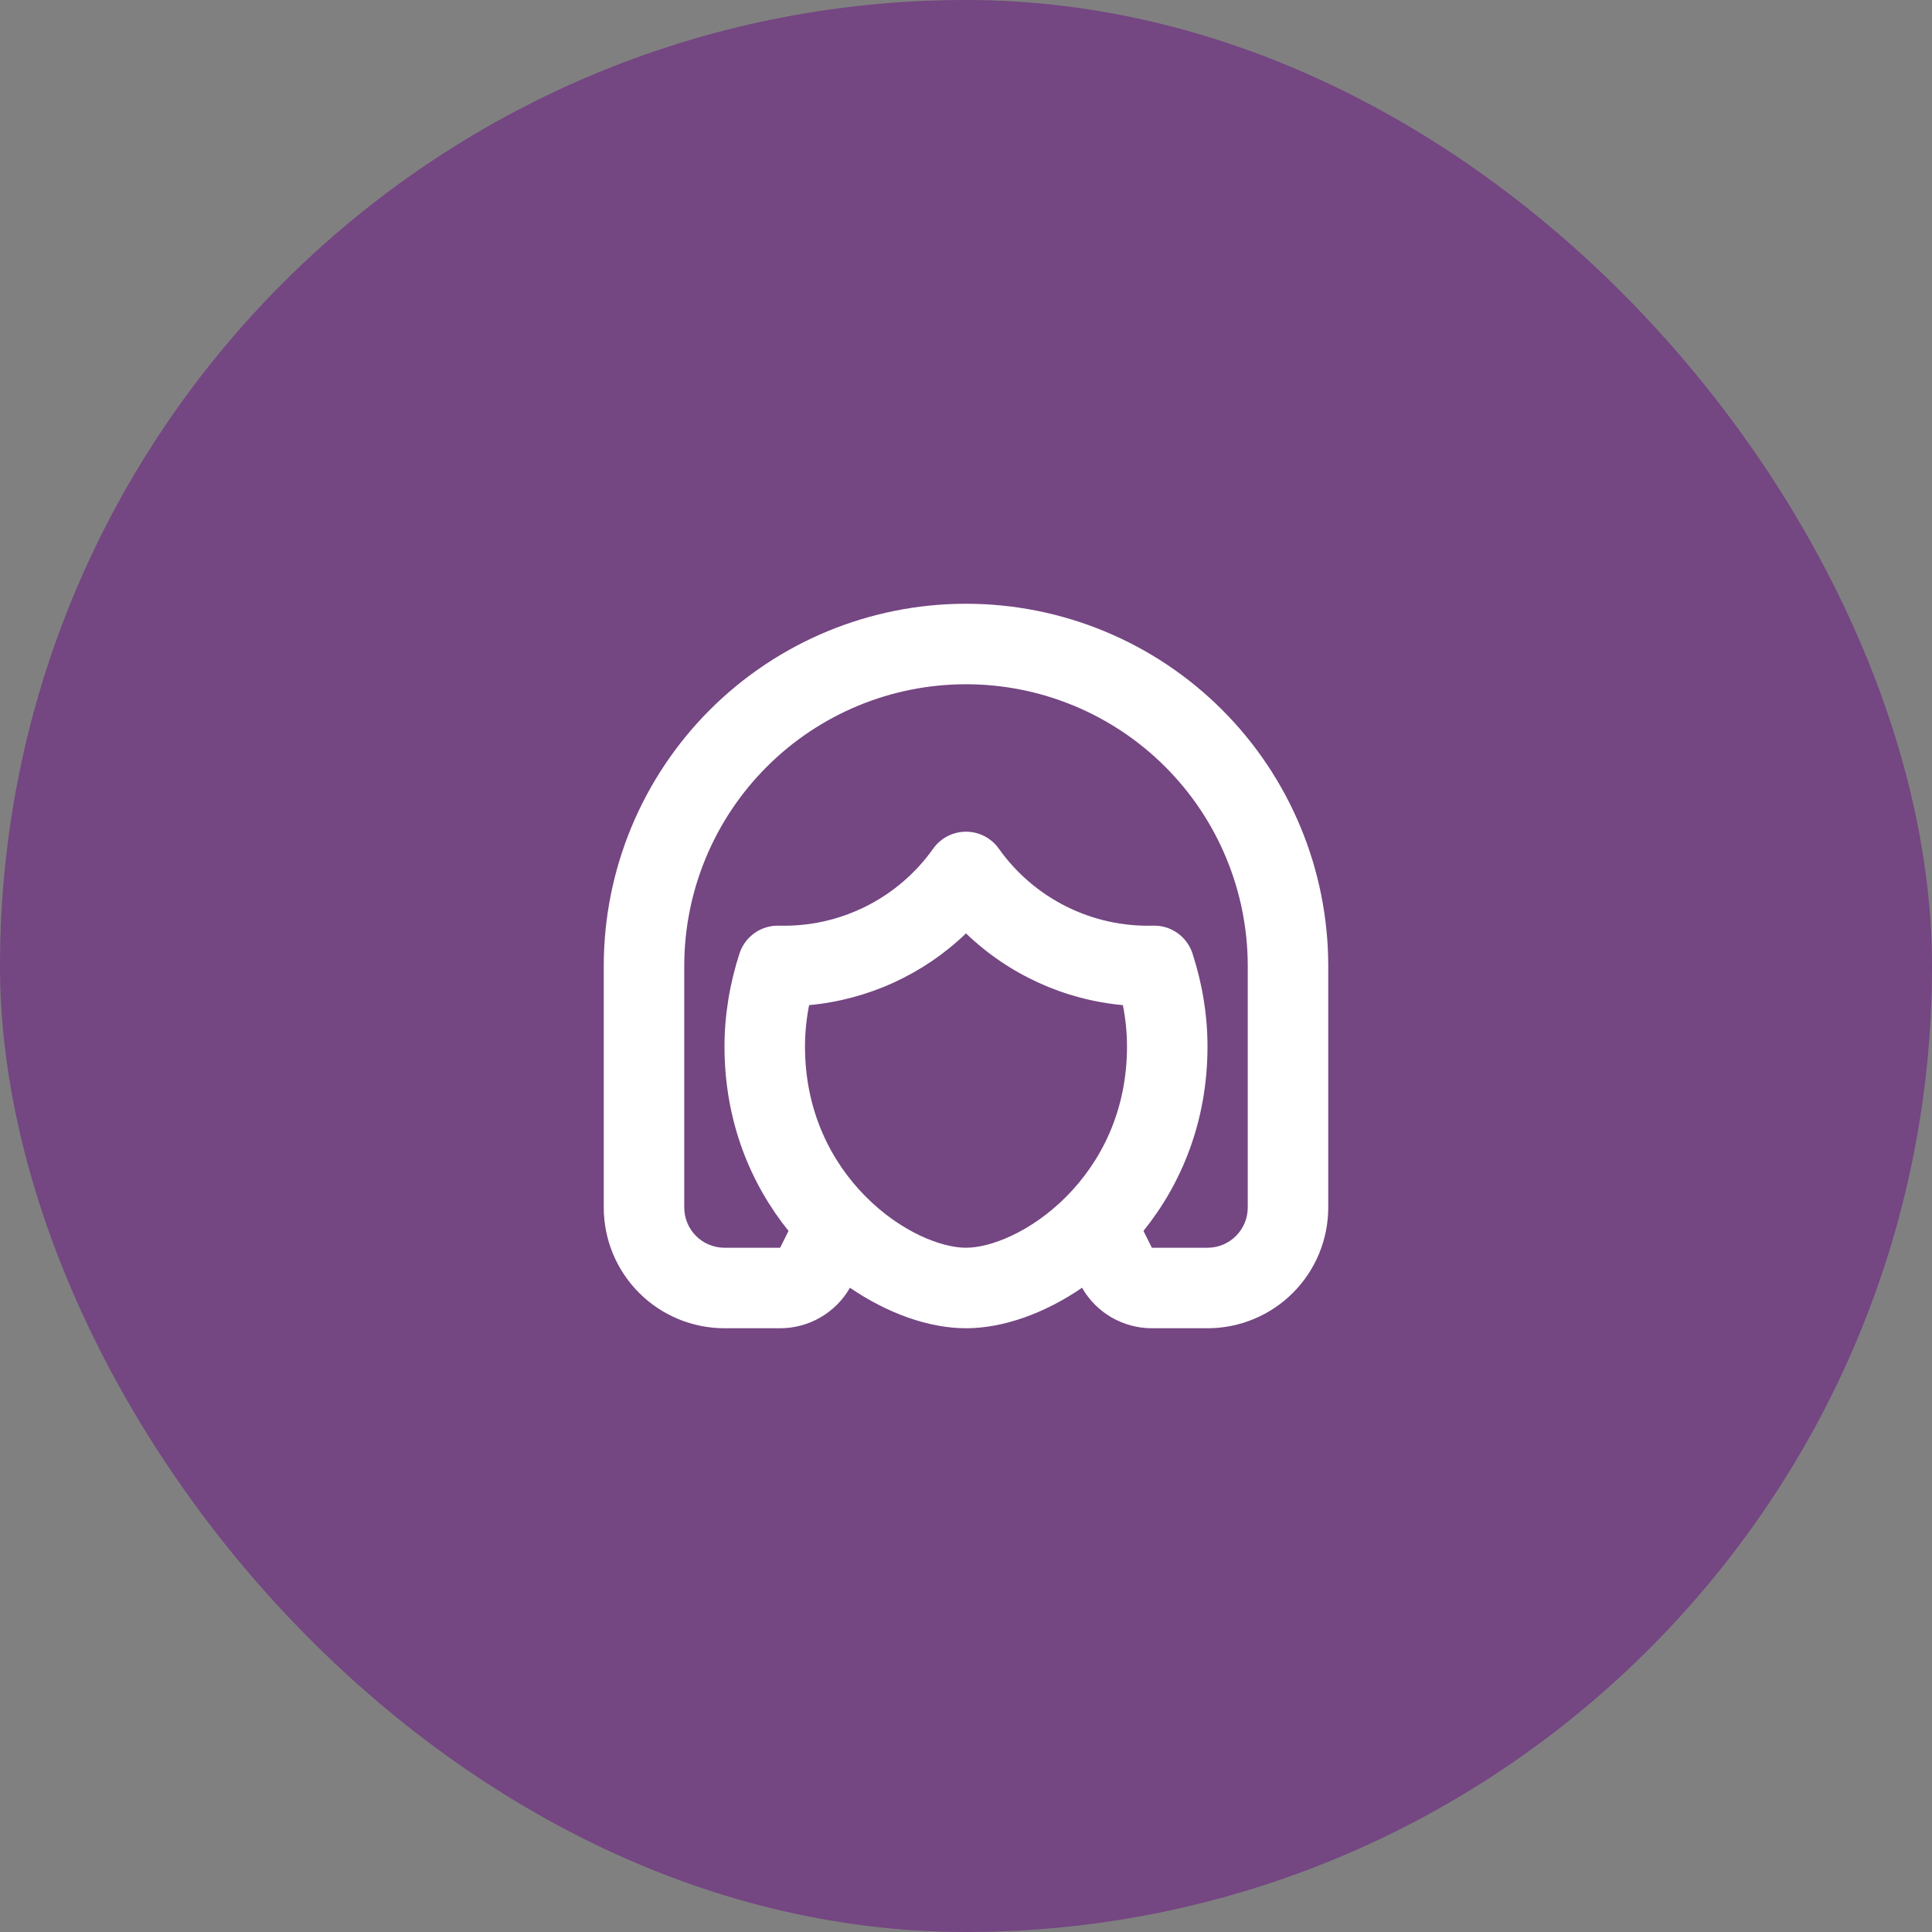 <svg width="120" height="120" viewBox="0 0 120 120" fill="none" xmlns="http://www.w3.org/2000/svg">
<rect x="0" y="0" width="120" height="120" fill="#808080" stroke="none"/>
<rect width="120" height="120" rx="60" fill="#744682"/>
<path fill-rule="evenodd" clip-rule="evenodd" d="M60 37.5C65.967 37.5 71.69 39.87 75.91 44.09C80.129 48.31 82.5 54.033 82.5 60V75C82.5 76.989 81.71 78.897 80.303 80.303C78.897 81.71 76.989 82.5 75 82.5H71.545C70.665 82.5 69.8 82.267 69.038 81.826C68.277 81.384 67.645 80.749 67.207 79.985C64.868 81.588 62.29 82.5 60 82.5C57.71 82.5 55.133 81.585 52.792 79.985C52.355 80.749 51.723 81.384 50.962 81.826C50.2 82.267 49.335 82.5 48.455 82.5H45C43.011 82.5 41.103 81.71 39.697 80.303C38.29 78.897 37.5 76.989 37.5 75V60C37.5 54.033 39.87 48.31 44.09 44.09C48.31 39.87 54.033 37.5 60 37.5ZM60 42.5C55.359 42.5 50.907 44.344 47.626 47.626C44.344 50.907 42.5 55.359 42.5 60V75C42.5 75.663 42.763 76.299 43.232 76.768C43.701 77.237 44.337 77.5 45 77.5H48.455L48.977 76.455C46.653 73.573 45 69.7 45 65C45 63.025 45.333 61.065 45.932 59.22C46.1 58.705 46.43 58.259 46.873 57.947C47.317 57.636 47.849 57.478 48.39 57.495C50.254 57.546 52.102 57.137 53.77 56.304C55.438 55.471 56.876 54.24 57.955 52.72C58.186 52.392 58.492 52.124 58.848 51.939C59.204 51.755 59.599 51.658 60 51.658C60.401 51.658 60.796 51.755 61.152 51.939C61.508 52.124 61.814 52.392 62.045 52.72C63.124 54.24 64.562 55.471 66.23 56.304C67.898 57.137 69.746 57.546 71.61 57.495C72.151 57.478 72.683 57.636 73.126 57.947C73.57 58.259 73.9 58.705 74.067 59.22C74.668 61.065 75 63.023 75 65C75 69.7 73.347 73.573 71.022 76.455L71.545 77.5H75C75.663 77.5 76.299 77.237 76.768 76.768C77.237 76.299 77.5 75.663 77.5 75V60C77.5 55.359 75.656 50.907 72.374 47.626C69.093 44.344 64.641 42.5 60 42.5ZM60 57.975C57.351 60.522 53.915 62.093 50.255 62.43C50.087 63.276 50.001 64.137 50 65C50 69.045 51.642 72.18 53.765 74.317C55.965 76.535 58.49 77.5 60 77.5C61.51 77.5 64.032 76.535 66.235 74.317C68.358 72.18 70 69.045 70 65C69.999 64.138 69.913 63.278 69.745 62.432C66.085 62.095 62.649 60.523 60 57.975Z" fill="white"/>
</svg>
